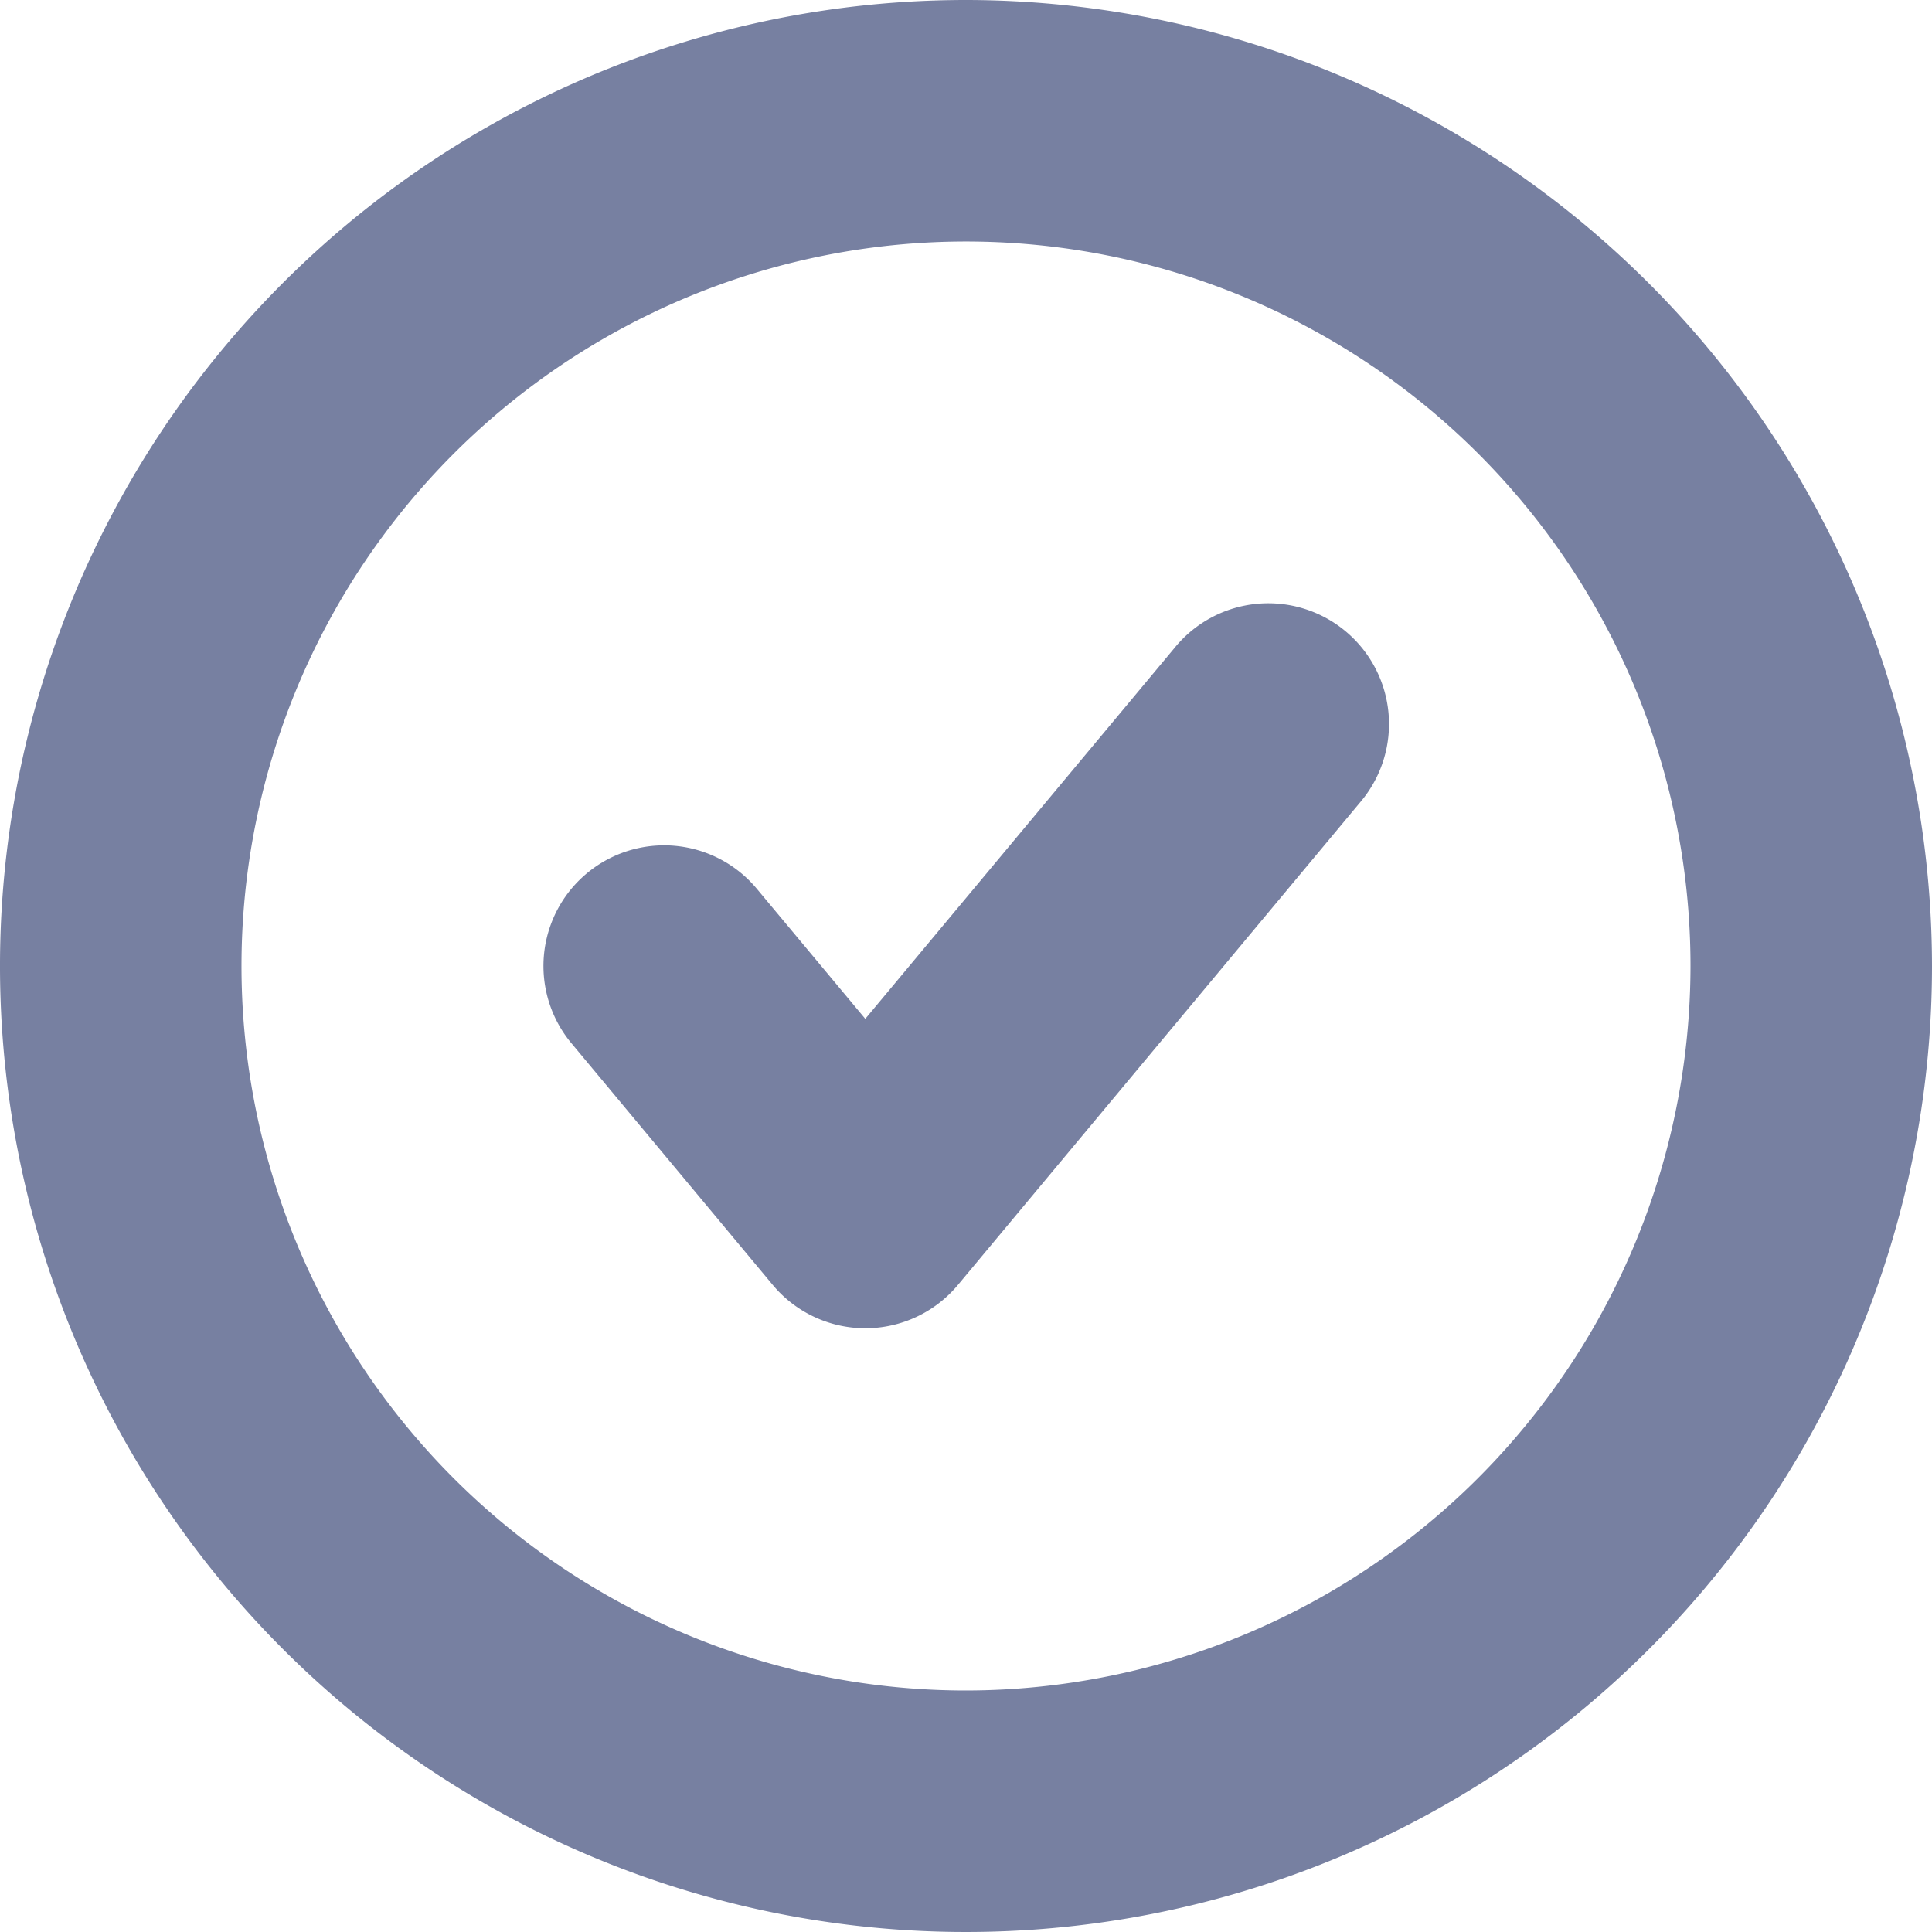 <?xml version="1.0" ?>

<!-- License: CC Attribution. Made by Deemak Daksina: https://dribbble.com/deemakdaksina -->
<svg fill="#7780A1" width="40" height="40" viewBox="0 0 96 96" xmlns="http://www.w3.org/2000/svg">

    <title />

    <g>

        <path
            d="M58.395,32.156,42.996,50.625l-5.391-6.463a5.995,5.995,0,1,0-9.211,7.676l9.996,12a5.991,5.991,0,0,0,9.211.006l20.004-24a5.999,5.999,0,1,0-9.211-7.688Z" />

        <path
            d="M48,0A48,48,0,1,0,96,48,48.051,48.051,0,0,0,48,0Zm0,84A36,36,0,1,1,84,48,36.039,36.039,0,0,1,48,84Z" />

    </g>

</svg>